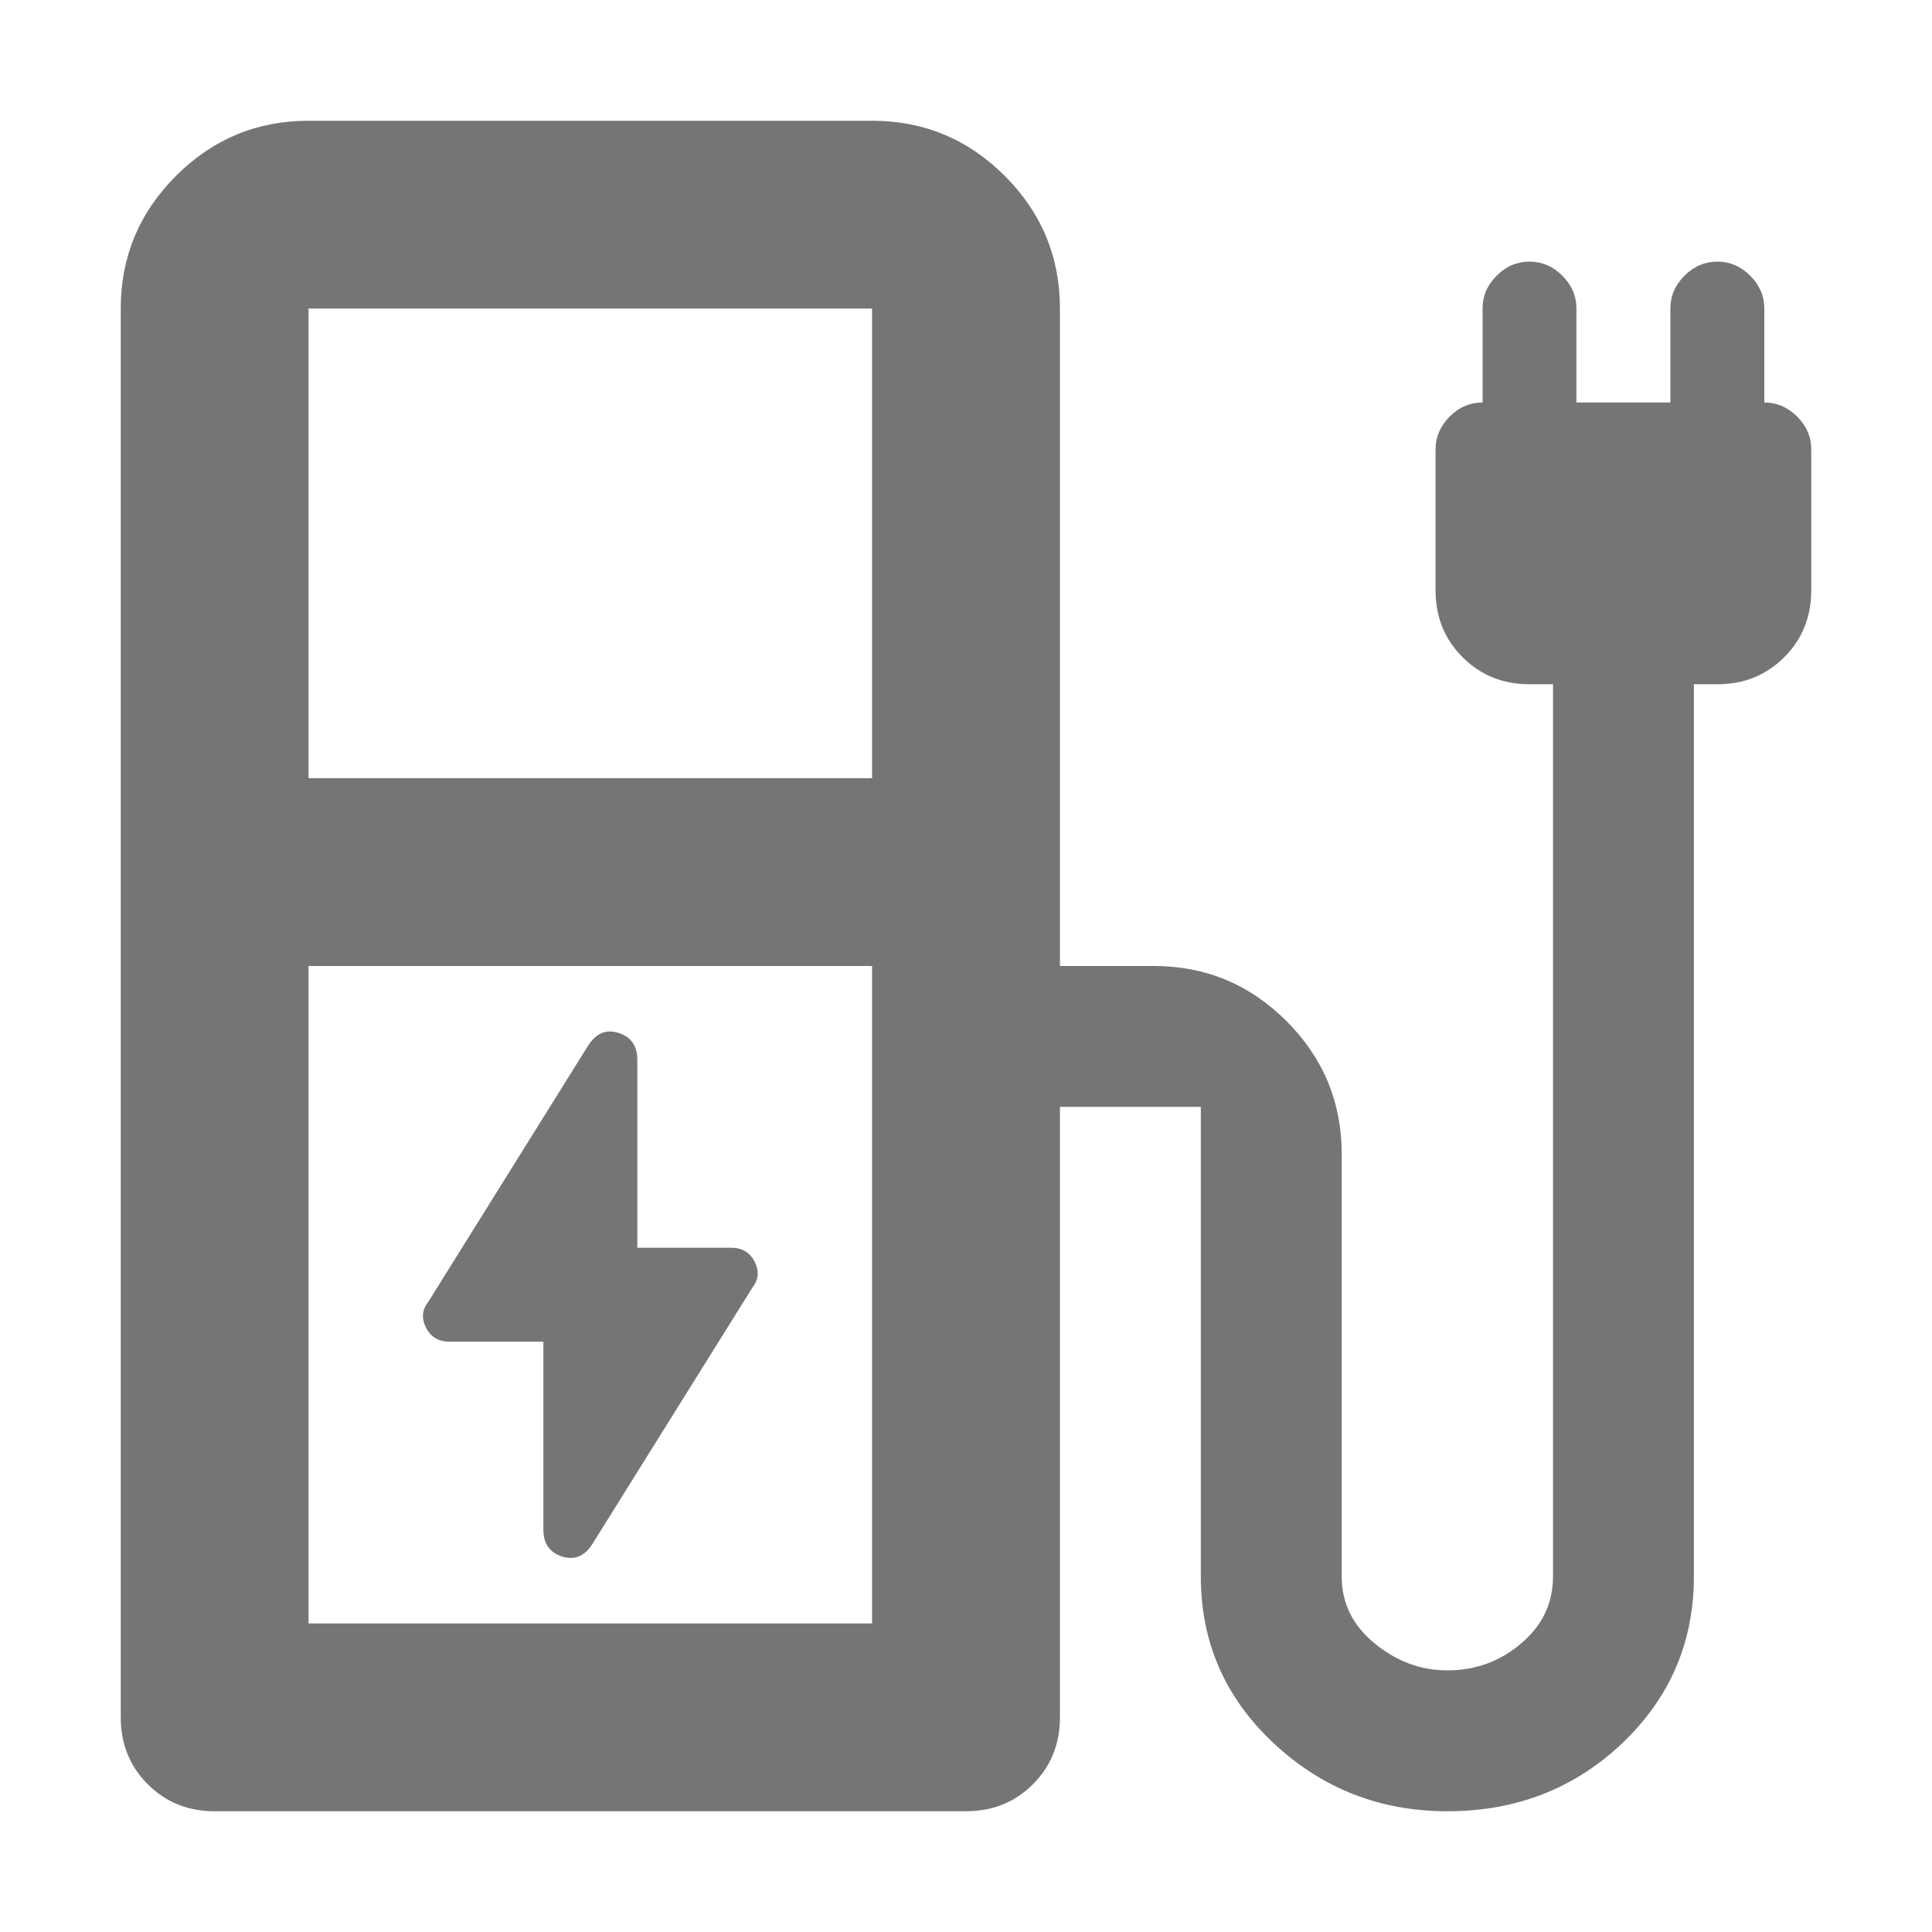 <svg width="24" height="24" viewBox="0 0 24 24" fill="none" xmlns="http://www.w3.org/2000/svg">
  <path d="M7.362 19.175L9.346 15.996C9.424 15.899 9.433 15.792 9.375 15.675C9.317 15.558 9.219 15.5 9.083 15.5H7.917V13.167C7.917 12.992 7.839 12.88 7.683 12.831C7.528 12.782 7.401 12.836 7.304 12.992L5.321 16.171C5.243 16.268 5.233 16.375 5.292 16.492C5.35 16.608 5.447 16.667 5.583 16.667H6.75V19C6.75 19.175 6.828 19.287 6.983 19.336C7.139 19.384 7.265 19.331 7.362 19.175V19.175ZM3.833 9.667H10.833V3.833H3.833V9.667ZM3.833 20.167H10.833V12H3.833V20.167ZM2.667 22.5C2.336 22.5 2.059 22.388 1.835 22.164C1.612 21.941 1.5 21.664 1.5 21.333V3.833C1.5 3.192 1.729 2.642 2.186 2.185C2.643 1.728 3.192 1.5 3.833 1.5H10.833C11.475 1.5 12.024 1.728 12.482 2.185C12.938 2.642 13.167 3.192 13.167 3.833V12H14.333C14.975 12 15.524 12.228 15.982 12.685C16.438 13.142 16.667 13.692 16.667 14.333V19.583C16.667 19.914 16.803 20.191 17.075 20.414C17.347 20.638 17.649 20.75 17.979 20.75C18.329 20.75 18.636 20.638 18.898 20.414C19.161 20.191 19.292 19.914 19.292 19.583V8.5H19C18.669 8.5 18.393 8.388 18.169 8.164C17.945 7.941 17.833 7.664 17.833 7.333V5.583C17.833 5.428 17.892 5.292 18.008 5.175C18.125 5.058 18.261 5 18.417 5V3.833C18.417 3.678 18.475 3.542 18.592 3.425C18.708 3.308 18.844 3.25 19 3.25C19.156 3.25 19.292 3.308 19.408 3.425C19.525 3.542 19.583 3.678 19.583 3.833V5H20.75V3.833C20.75 3.678 20.808 3.542 20.925 3.425C21.042 3.308 21.178 3.25 21.333 3.25C21.489 3.25 21.625 3.308 21.742 3.425C21.858 3.542 21.917 3.678 21.917 3.833V5C22.072 5 22.208 5.058 22.325 5.175C22.442 5.292 22.5 5.428 22.5 5.583V7.333C22.5 7.664 22.388 7.941 22.164 8.164C21.941 8.388 21.664 8.5 21.333 8.5H21.042V19.583C21.042 20.4 20.745 21.09 20.153 21.654C19.559 22.218 18.835 22.5 17.979 22.5C17.143 22.5 16.424 22.218 15.821 21.654C15.218 21.09 14.917 20.4 14.917 19.583V13.75H13.167V21.333C13.167 21.664 13.055 21.941 12.832 22.164C12.608 22.388 12.331 22.5 12 22.5H2.667ZM10.833 20.167H3.833H10.833Z" fill="#757575"/>
  </svg>
